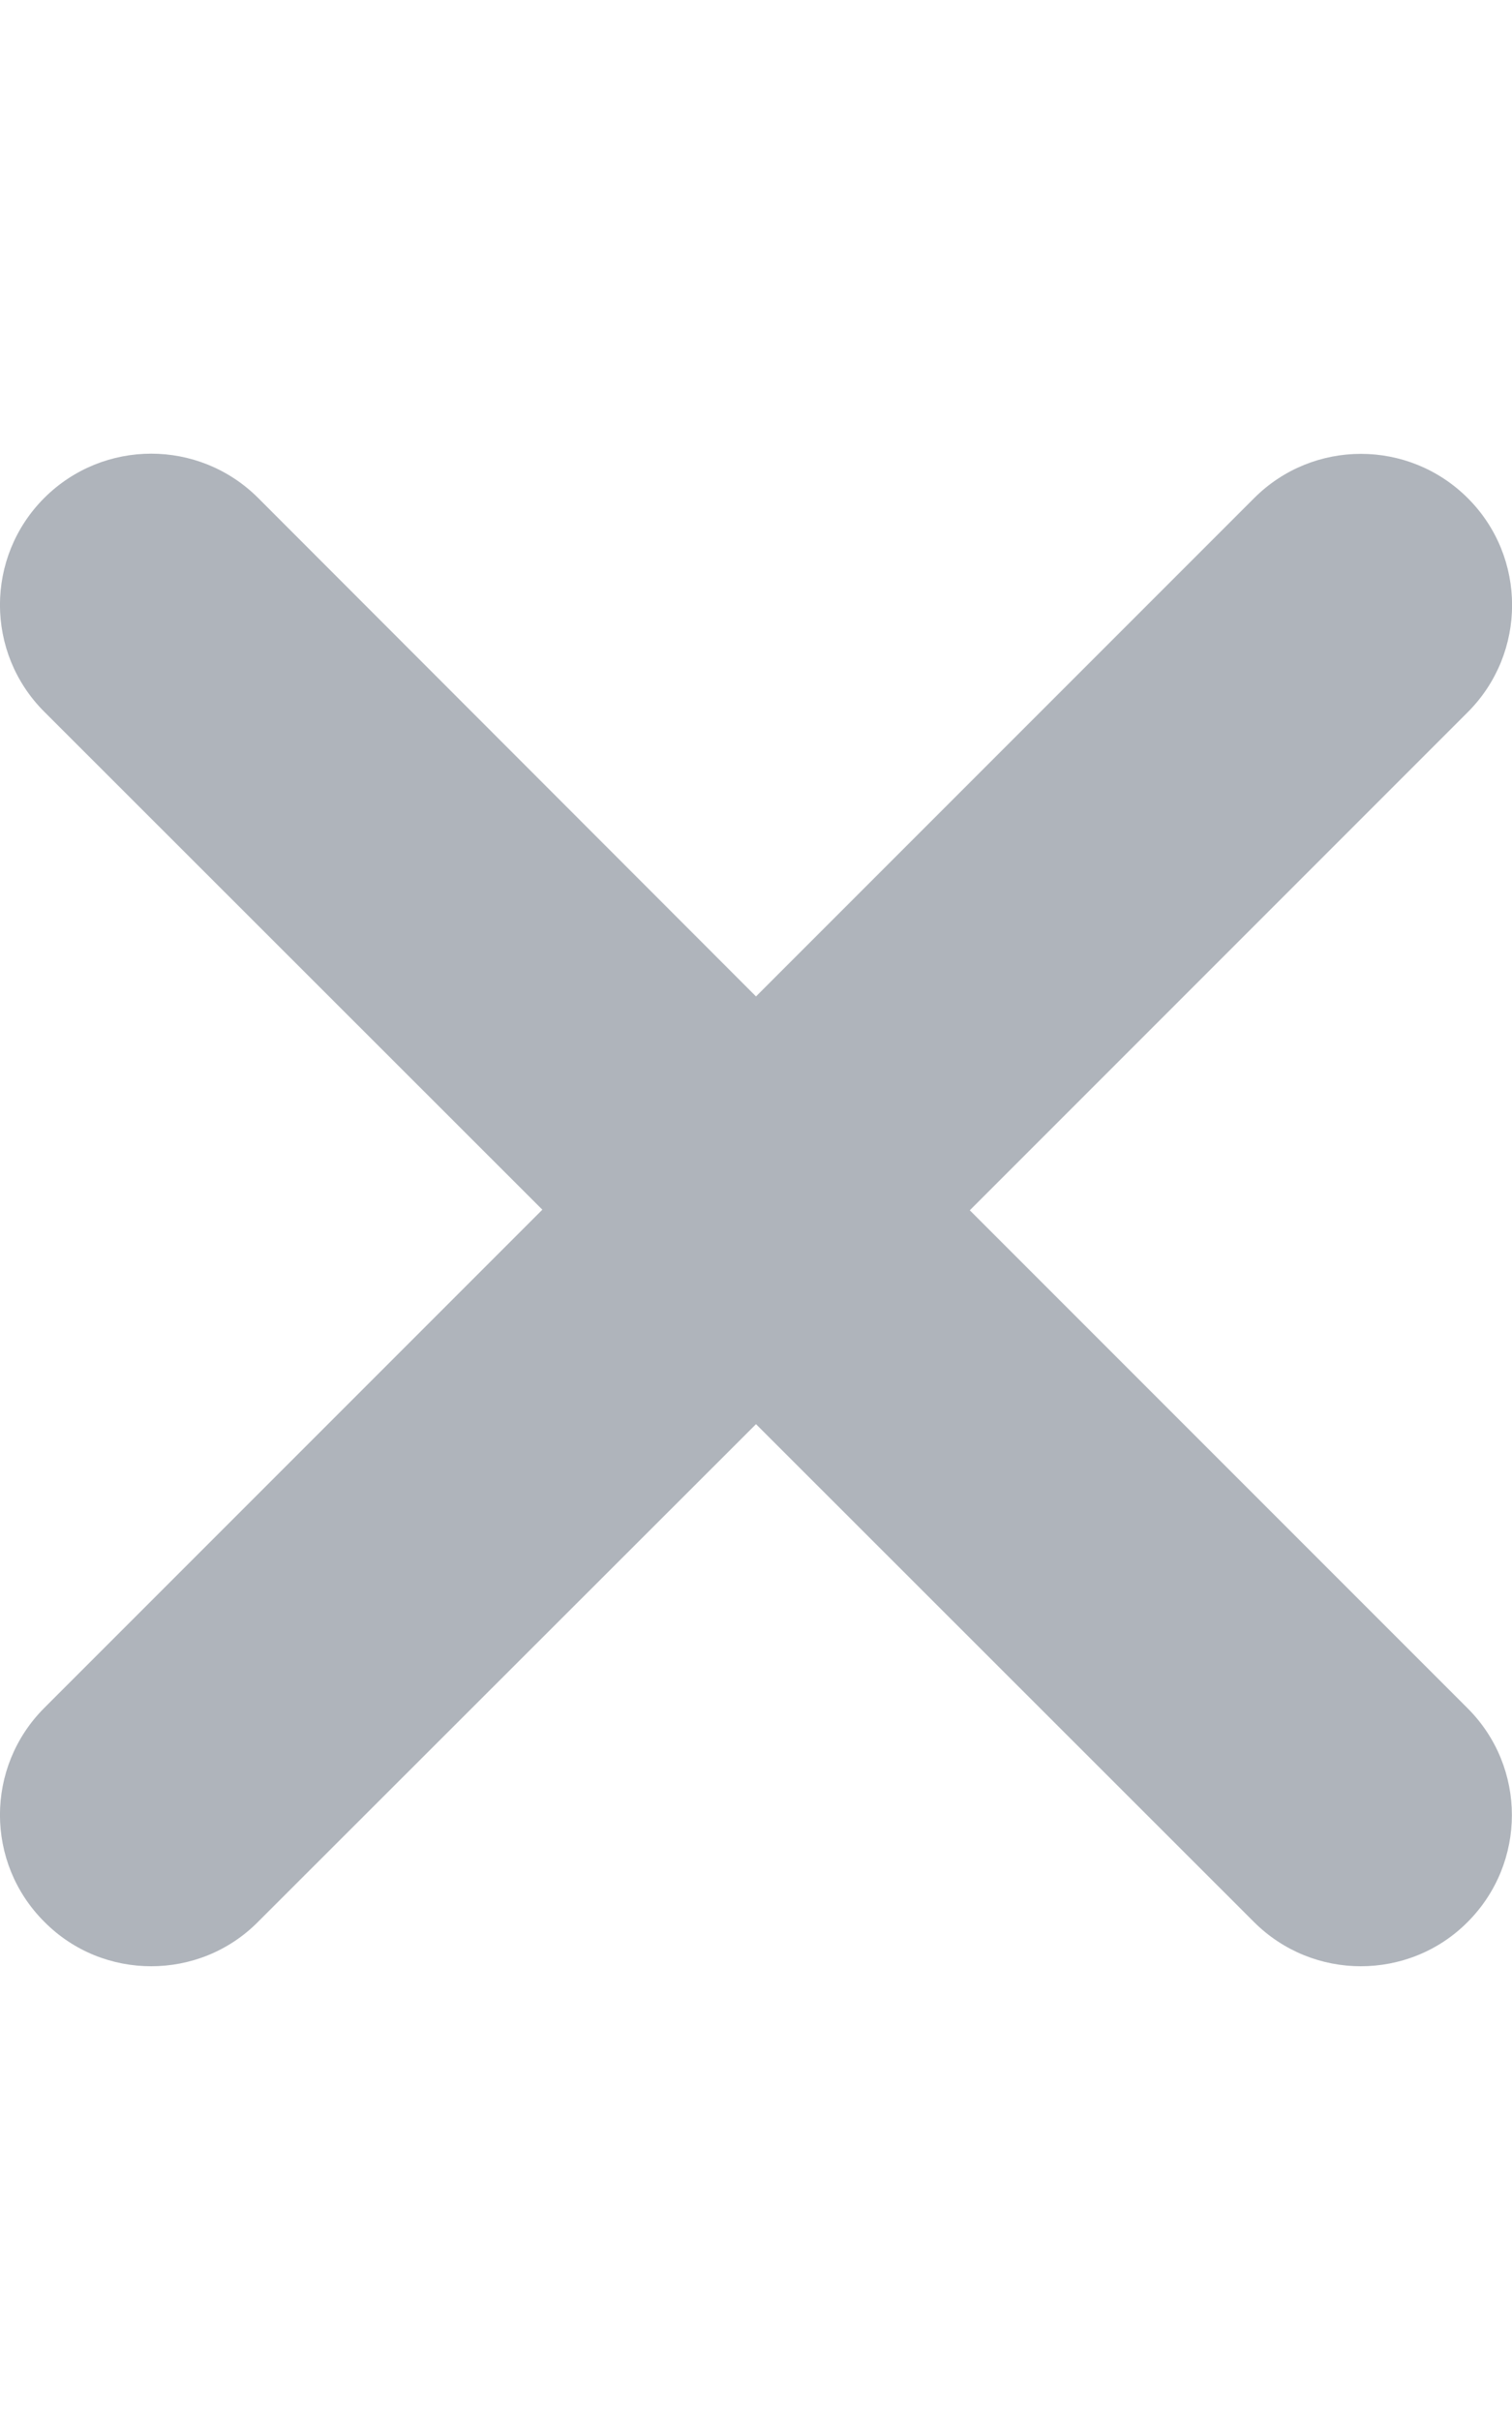<svg width="10" height="16" viewBox="0 0 10 16" fill="#384456" xmlns="http://www.w3.org/2000/svg">
<g clip-path="url(#clip0_1102_9990)">
<path opacity="0.4" d="M9.706 11.294C10.097 11.684 10.097 12.317 9.706 12.708C9.512 12.903 9.256 13 9 13C8.744 13 8.488 12.902 8.293 12.707L5 9.416L1.707 12.706C1.512 12.903 1.256 13 1 13C0.744 13 0.488 12.903 0.293 12.706C-0.098 12.316 -0.098 11.683 0.293 11.292L3.587 7.998L0.293 4.706C-0.098 4.316 -0.098 3.683 0.293 3.292C0.684 2.902 1.316 2.902 1.707 3.292L5 6.588L8.294 3.294C8.684 2.903 9.317 2.903 9.708 3.294C10.098 3.684 10.098 4.317 9.708 4.708L6.414 8.002L9.706 11.294Z" />
</g>
<defs>
<clipPath id="clip0_1102_9990">
<rect width="10" height="16" fill="white"/>
</clipPath>
</defs>
</svg>
